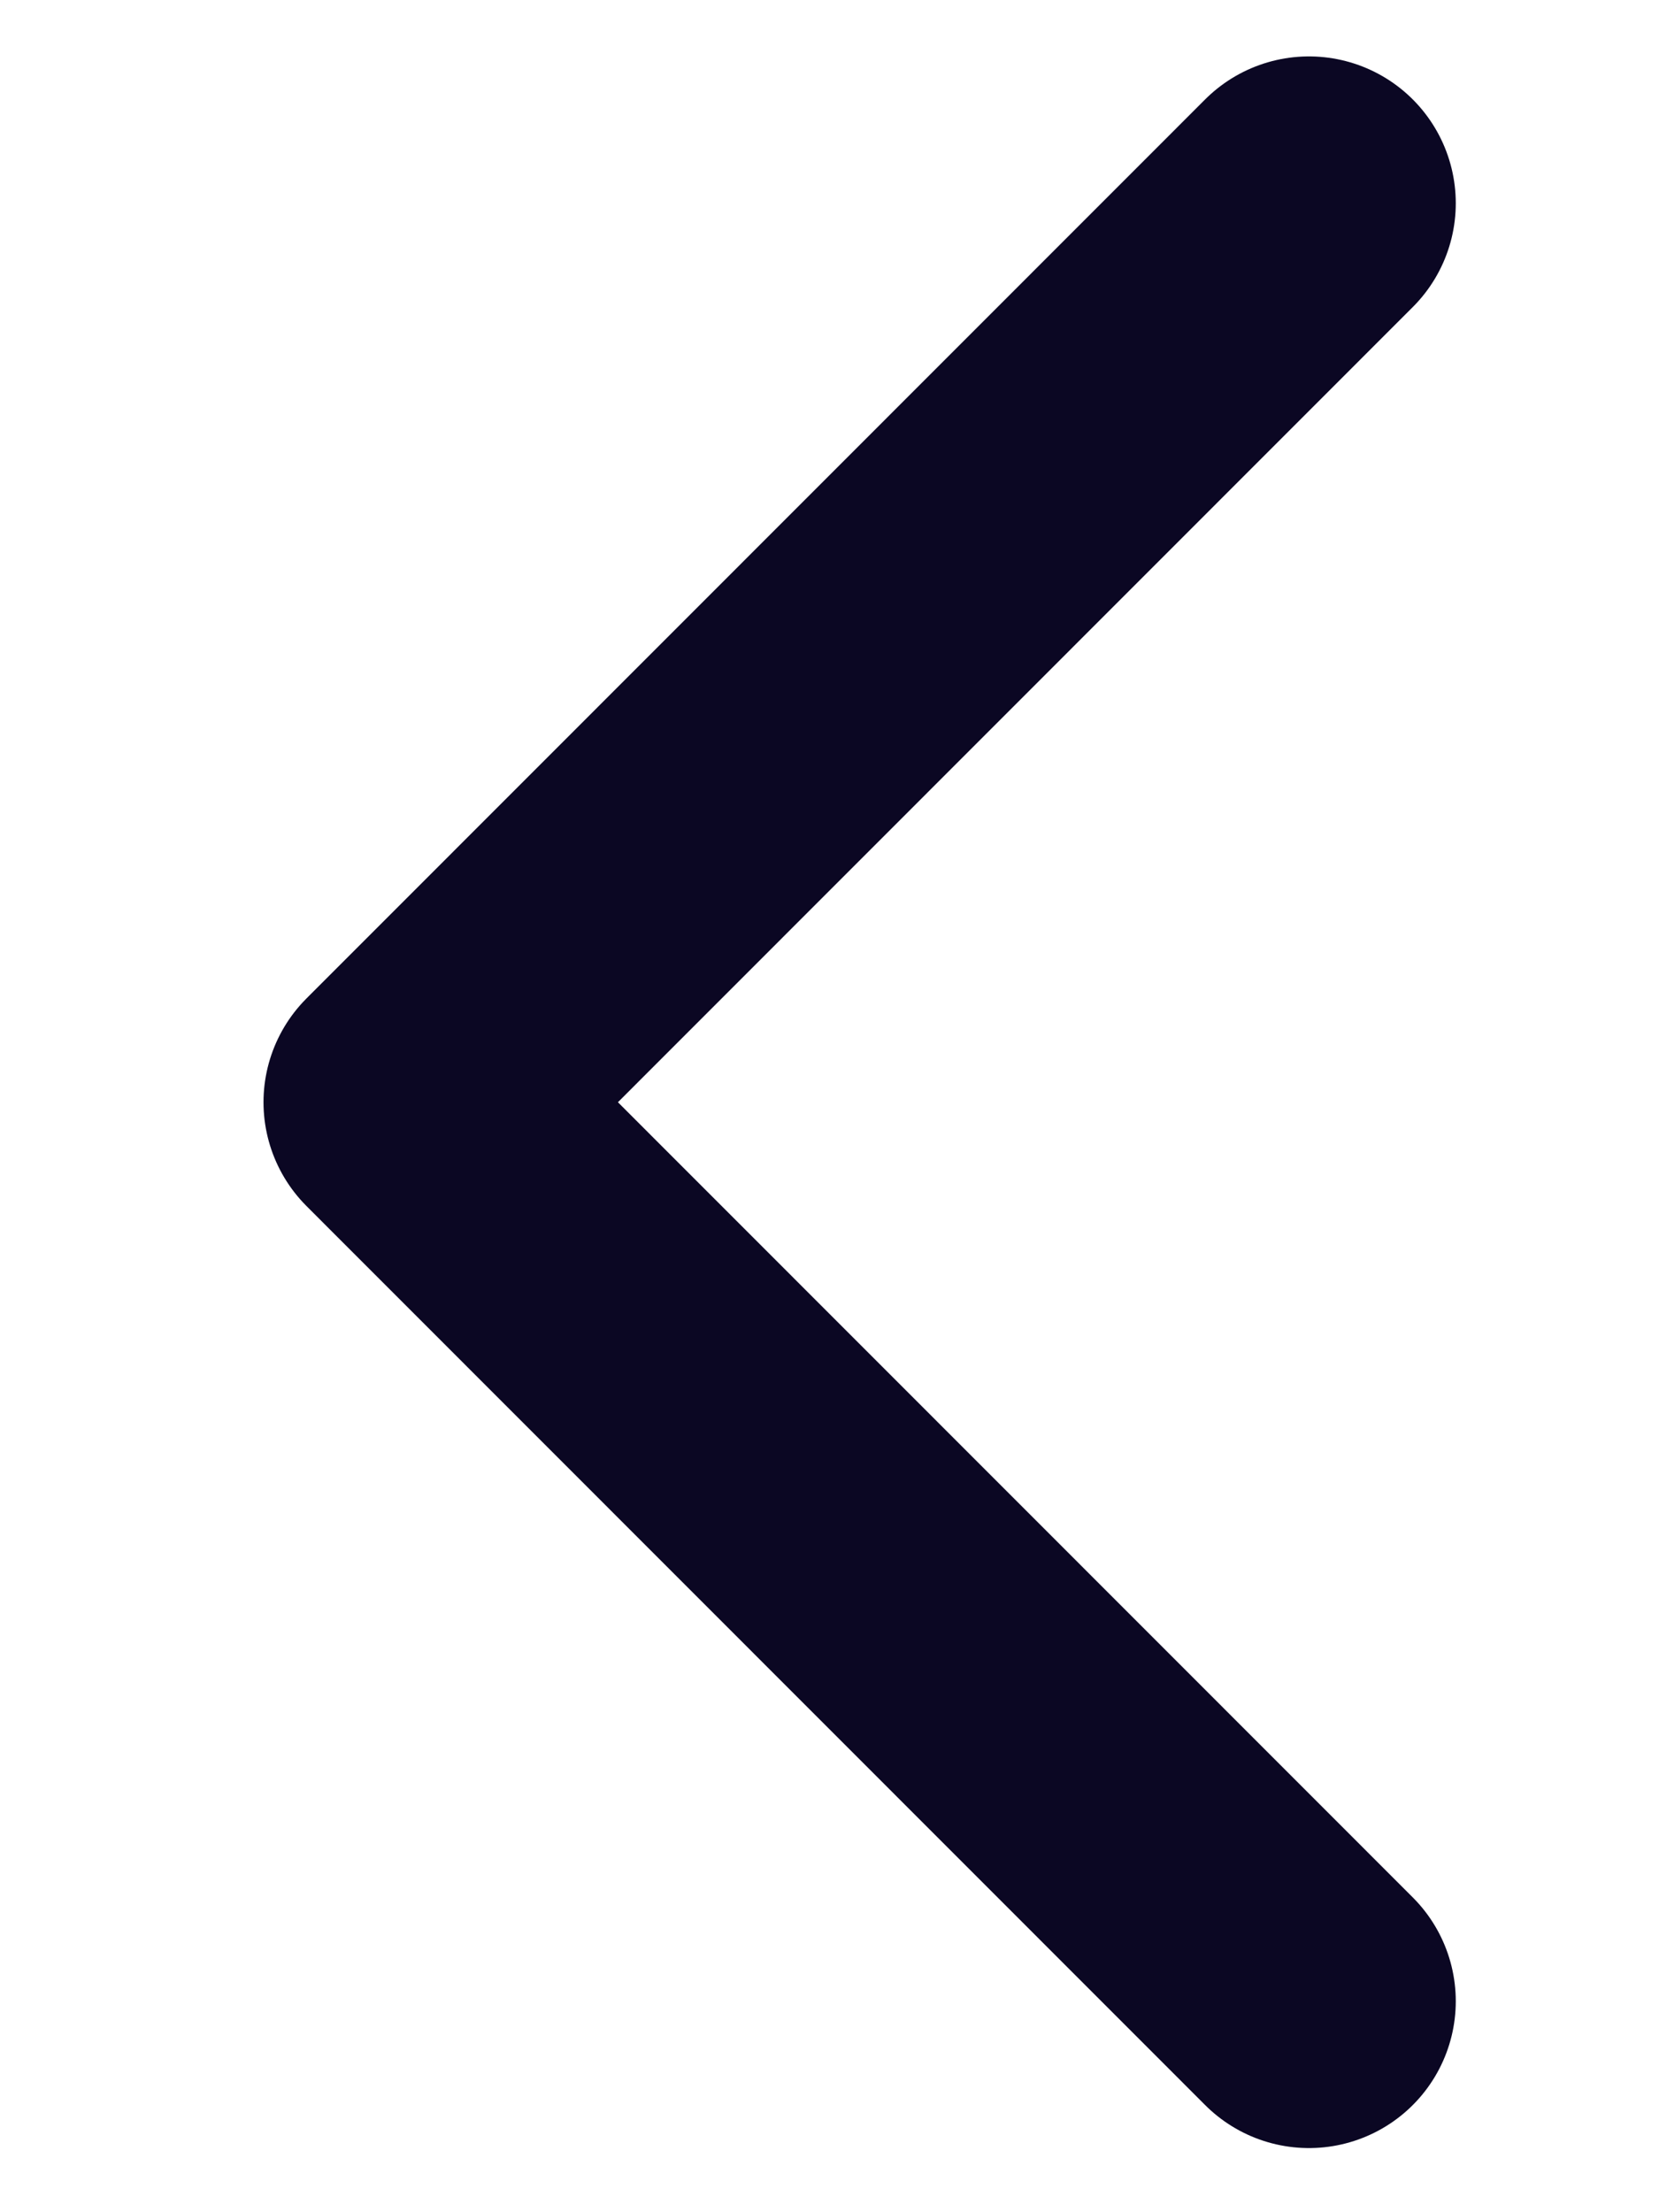 <?xml version="1.0" encoding="utf-8"?>
<svg xmlns="http://www.w3.org/2000/svg" width="6" height="8" viewBox="0 0 6 8" fill="none">
<path d="M4.734 7.237L1.484 3.986L4.734 0.735" stroke="#0B0723" stroke-width="1.062" stroke-linecap="round" stroke-linejoin="round"/>
</svg>